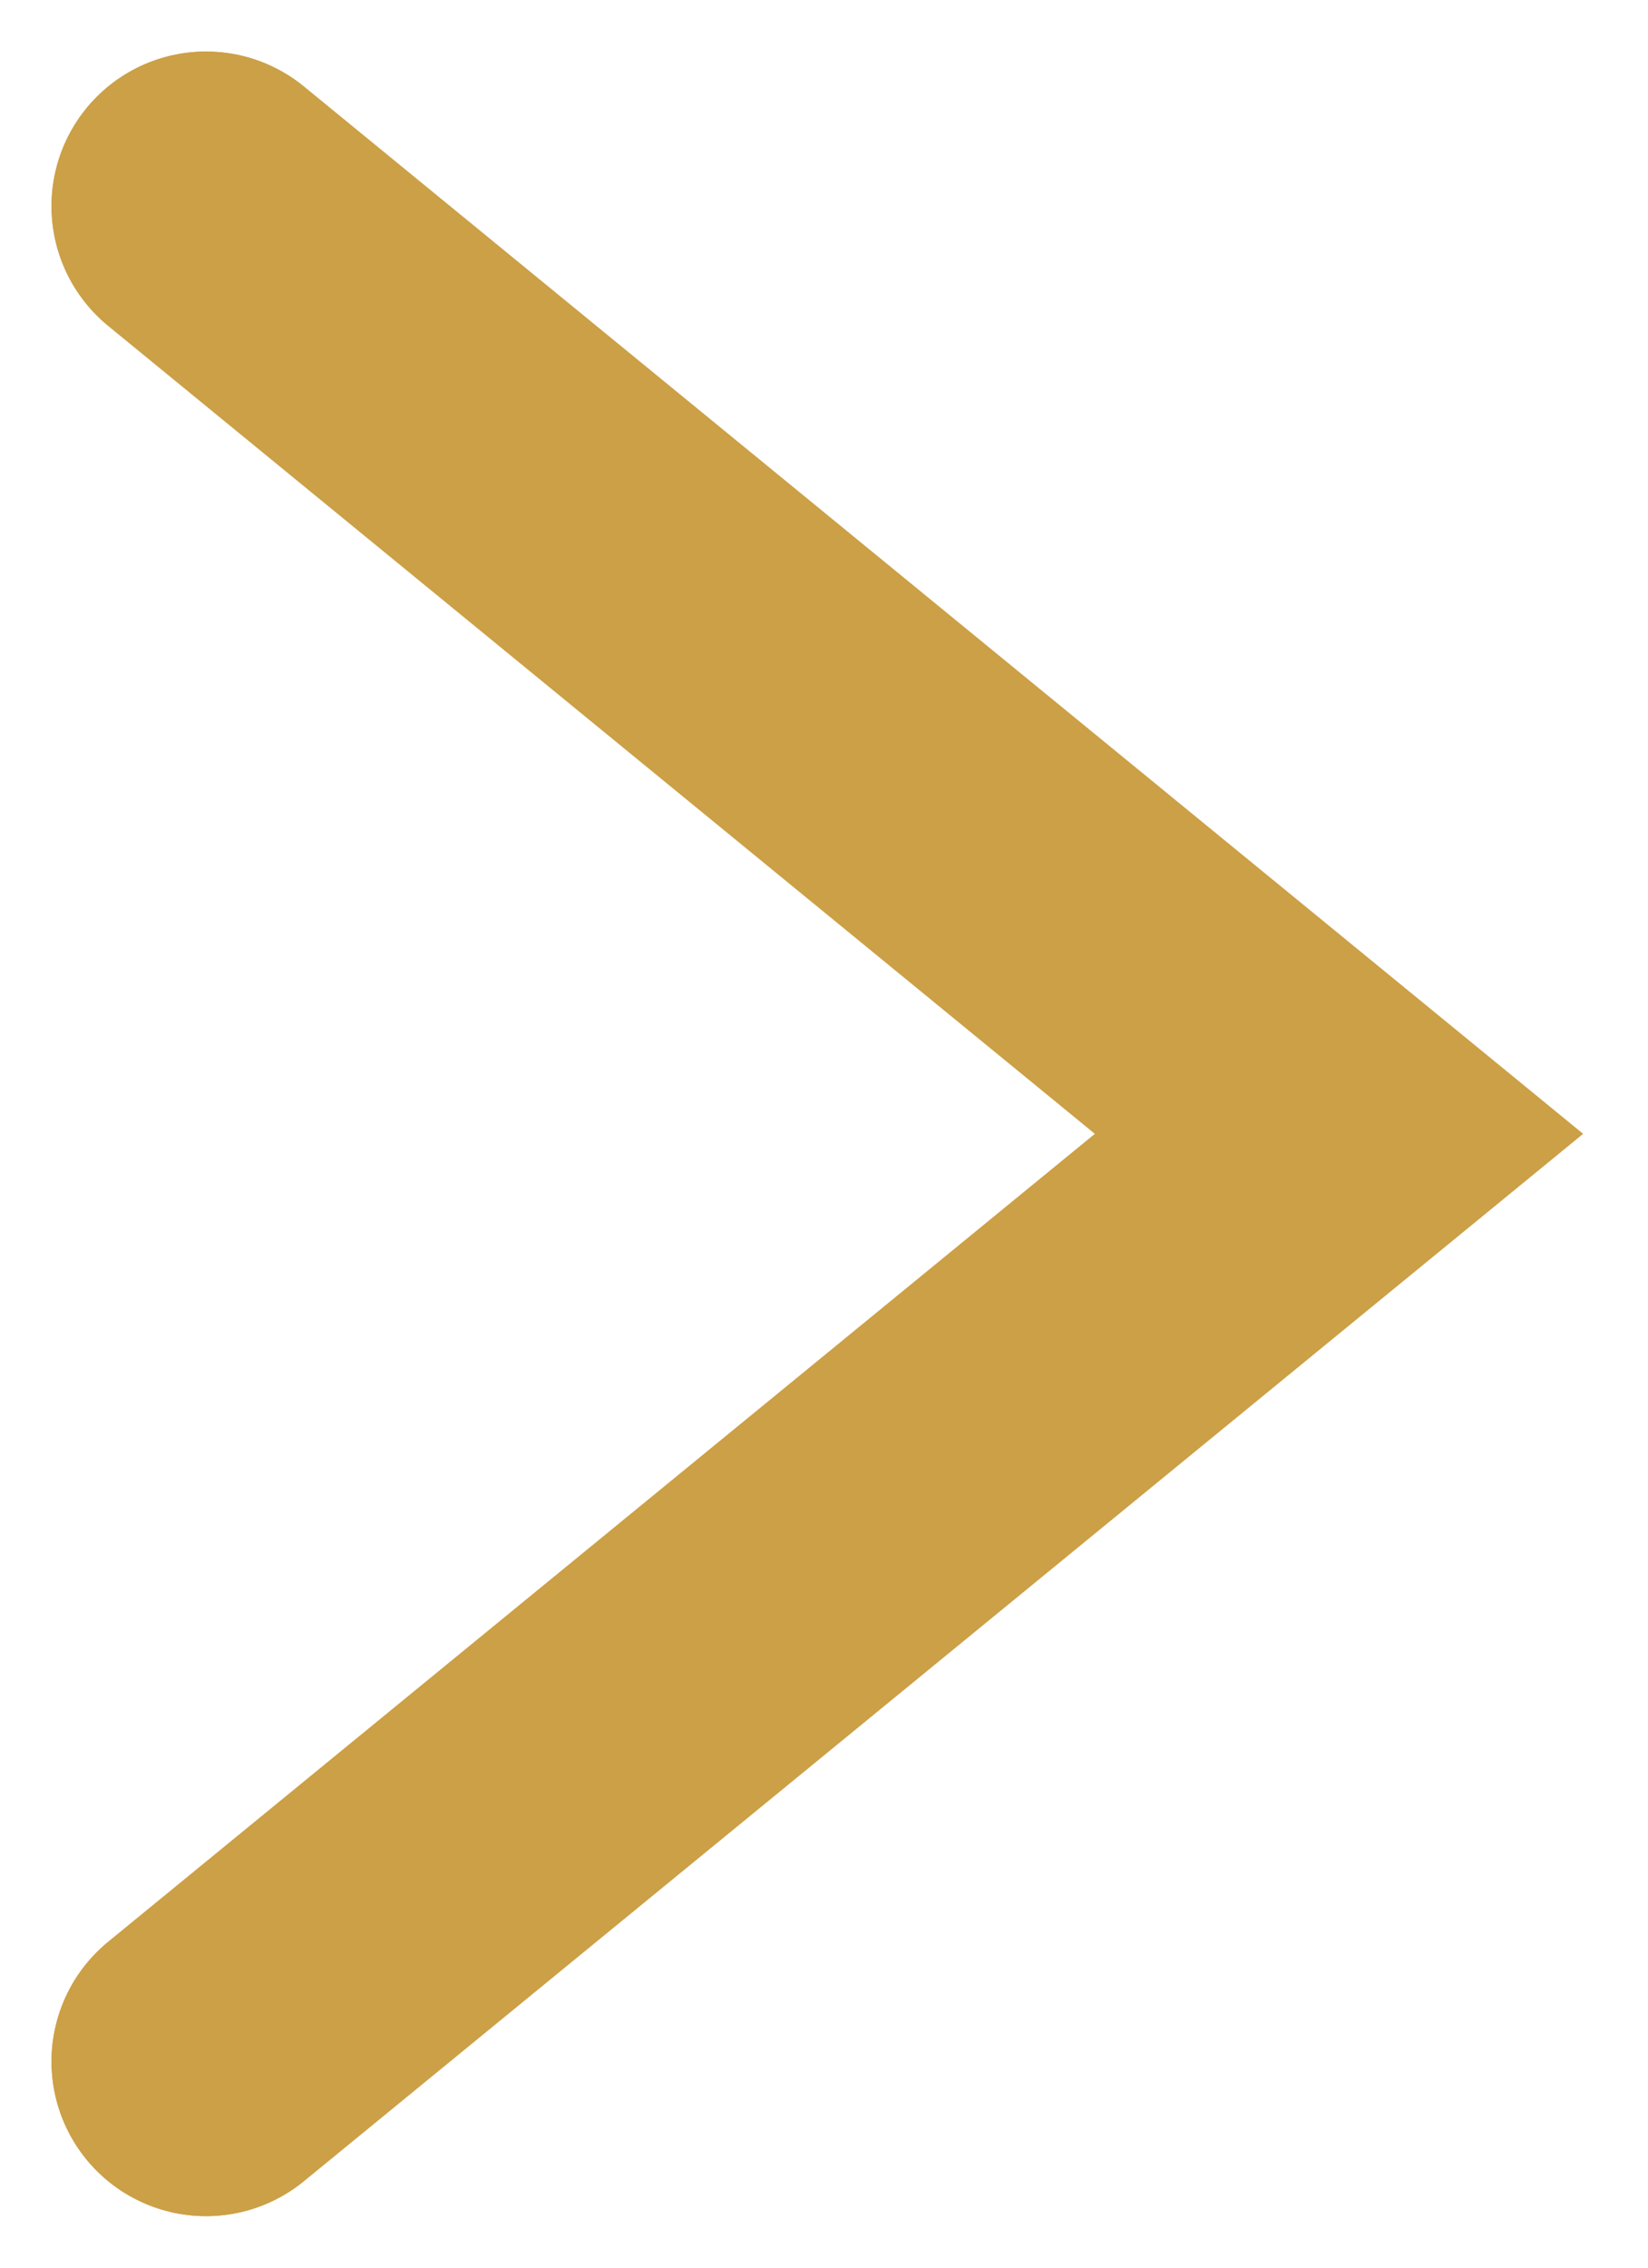 <?xml version="1.0" encoding="UTF-8"?> <svg xmlns="http://www.w3.org/2000/svg" width="16" height="22" viewBox="0 0 16 22" fill="none"> <path d="M2 2L13 11L2 20" stroke="#CCA046" stroke-width="3" stroke-linecap="round"></path> <path d="M2 2L13 11L2 20" stroke="#CCA046" stroke-width="3" stroke-linecap="round"></path> </svg> 